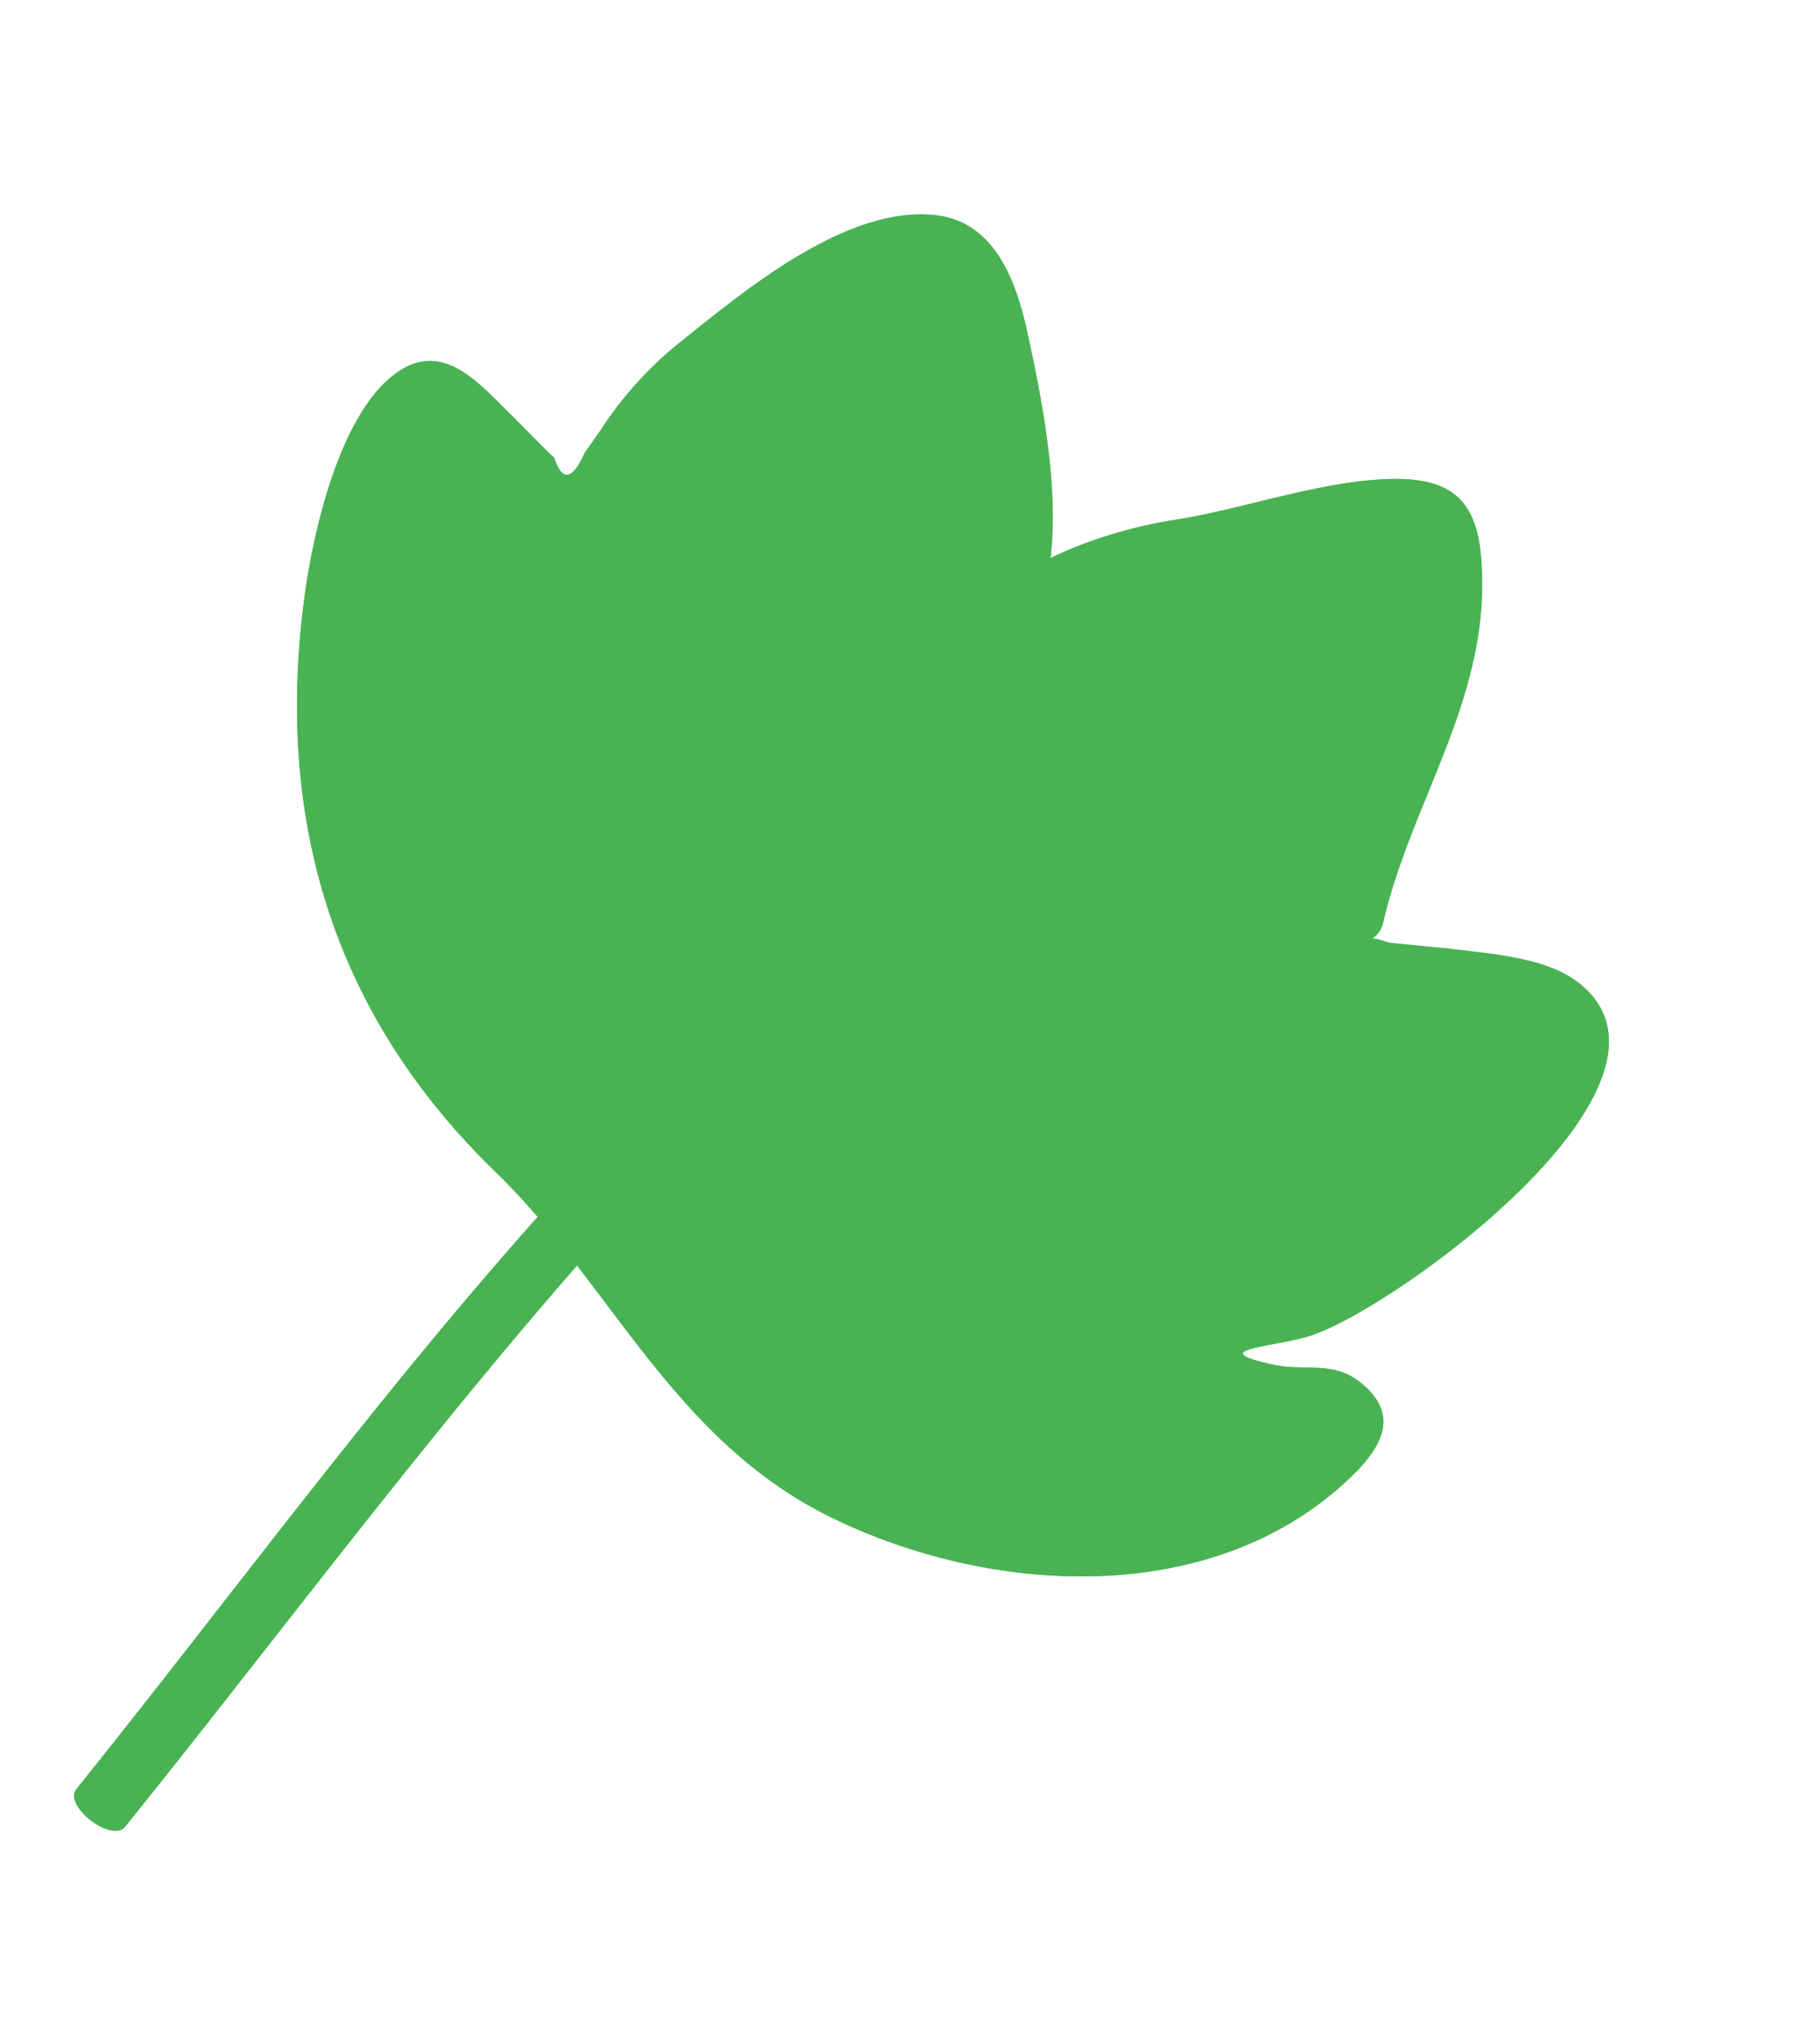 <svg xmlns="http://www.w3.org/2000/svg" width="185.75" height="207.164" viewBox="0 0 185.75 207.164">
  <g id="Group_1596" data-name="Group 1596" transform="translate(280.543 -1497.94) rotate(30)">
    <path id="Path_3873" data-name="Path 3873" d="M1212.2,134.834c-3.469-.5-5.4,1.892-8.493,2.88-7.106,2.292-.883-1.535,1.745-4.415,6.16-6.727,22.179-42.866,5.571-44.926-4.289-.547-9.587,2.207-13.371,3.763.063,0-5.319,2.418-5.34,2.418a7.984,7.984,0,0,0-1.661.441c-.379.547-.925.357,0,0a2.4,2.4,0,0,0,.1-2.207c-3.7-12.446-1.955-25.5-9.86-36.959-3.406-4.94-6.833-5.529-12.046-2.355-5.844,3.574-11.142,9.776-16.4,14.149a46.749,46.749,0,0,0-9.608,10.2c-2.964-6.811-8.6-13.266-13.223-18.4-3.7-4.121-8.746-8.619-14.569-5.992-8.493,3.847-13.1,16.945-16.167,24.744a38.063,38.063,0,0,0-2.334,11.331c-.084.925-.168,1.85-.252,2.8q.473,4.573-2.46,1.955c-.315,0-5.256-1.409-5.571-1.472-4.709-1.177-10.238-3.406-12.7,2.081-2.922,6.475.8,18.332,3.322,24.429,8.787,21.36,23.966,35.487,46.23,41.079,15.894,3.994,29.411,14.653,47.344,13.392,18.164-1.261,38.514-11.479,43.854-30.21C1217.606,139,1217.186,135.549,1212.2,134.834Zm.862-43.287a16.45,16.45,0,0,0-2.838.526,7.265,7.265,0,0,0-1.366-1.64C1210.248,90.791,1211.657,91.169,1213.065,91.548Z" transform="translate(-515.504 1355.424)" fill="#49b354"/>
    <g id="Group_1595" data-name="Group 1595" transform="translate(559 1406.933)">
      <path id="Path_3869" data-name="Path 3869" d="M1141.2,87.077c3.62-8.26,8.649-13.009,15.551-18.763,2.6-2.167,11.941-12.545,14.491-10.7,4.011,2.9,6.261,14.617,7.1,19.129,1.329,7.148,2.967,14.451,1.226,21.618-.175.719.86,1.35,1.375,1.552,9.654,3.778,18.479-6.507,28.178-7.455l-4.2-1.116c6.9,6.32.309,21.526-2.39,28.348-1.858,4.692-3.5,9.158-6.931,12.908-1.369,1.5-5.258,3.74-5.493,5.956-.7,6.563,8.853,4.1,12.7,3.183,1.1-.263,3.137-2.02,4.125-.982.871.917-4.175,10.478-5,11.844-4.806,7.932-14.493,13.579-23.1,16.676-11.542,4.156-24.965,2.264-35.965-2.722-5.113-2.317-7.816-5.821-13.232-7.053-9.99-2.273-19.674-3.753-28.009-10.392-8.119-6.465-14.847-16.438-19.144-25.743-2.342-5.071-7.825-18.559-5.088-24.133,3.04-6.191,7.949-.917,13.3.053,2.943.534,5.161.069,6.979-2.369,1.751-2.348.885-5.905,1.234-8.542.608-4.623,2.369-8.7,4.232-12.95a58.307,58.307,0,0,1,6.307-11.655c4.453-6.055,7.413-5.153,12.853.149,4.5,4.385,11.4,14.861,12.318,21.053.292,1.968,6.511,2.451,6.139-.048-1.337-9.013-9.059-17.92-15.069-24.591-3.7-4.108-8.75-8.607-14.569-5.973-8.487,3.845-13.094,16.932-16.169,24.74a38.753,38.753,0,0,0-2.342,11.317l-.234,2.8q.464,4.585-2.47,1.959c-.252.029-5.26-1.4-5.58-1.48-4.693-1.169-10.228-3.4-12.7,2.1-2.907,6.477.807,18.32,3.32,24.425,8.794,21.362,23.971,35.483,46.245,41.073,15.891,3.988,29.4,14.655,47.346,13.4,18.156-1.27,38.5-11.489,43.838-30.219,1.3-4.549.87-8-4.1-8.716-3.477-.5-5.4,1.877-8.5,2.876-7.1,2.283-.889-1.533,1.751-4.419,6.149-6.73,22.182-42.856,5.565-44.924-4.327-.538-9.671,2.252-13.459,3.79.824-.334-5.232,2.388-5.247,2.39-4.457.826-.492,1.831-1.558-1.755-3.7-12.454-1.947-25.516-9.86-36.976-3.4-4.926-6.822-5.531-12.044-2.342-5.855,3.578-11.136,9.761-16.4,14.144-6.17,5.138-9.95,9.416-13.242,16.926-1.005,2.294,5.115,3.46,5.924,1.615Z" transform="translate(-1070.561 -52.42)" fill="#49b354"/>
      <path id="Path_3870" data-name="Path 3870" d="M1131.4,72.334c-3.671,3.79-4.552,8.546-6.637,13.331-2.455,5.626-5.434,11.016-7.959,16.613-5.229,11.582-9.7,23.271-12.414,35.718-5.639,25.829-8.367,51.921-12.4,77.973-.332,2.138,5.914,3.01,6.255.812,3.83-24.721,6.658-49.4,11.575-73.991a177.857,177.857,0,0,1,12.91-38.9c2.535-5.592,5.481-11,7.96-16.613,2.007-4.549,3.147-9.725,6.639-13.331,1.459-1.507-4.415-3.175-5.924-1.615Z" transform="translate(-1046.956 -31.157)" fill="#49b354"/>
      <path id="Path_3871" data-name="Path 3871" d="M1093.164,70.872a198.23,198.23,0,0,0,3.393,27.9c1.674,8.405,2.573,15.988,8.3,22.707,1.287,1.507,7.434,1.266,5.607-.877-5.5-6.452-6.172-13.9-7.77-21.879a190.7,190.7,0,0,1-3.278-27.04c-.126-2.315-6.364-2.809-6.254-.811Z" transform="translate(-1045.646 -33.454)" fill="#49b354"/>
      <path id="Path_3872" data-name="Path 3872" d="M1100.891,108.577q-.12.448-.24.9c-.2.738.883,1.318,1.375,1.552,5.275,2.51,11.672-.04,16.539-2.369,7.023-3.364,10.726-10.4,17.468-13.89,2.346-1.217-3.435-3.193-5.2-2.281-5.117,2.653-7.894,7.7-12.431,11.043-2.3,1.7-10.011,6.568-12.872,5.207q.687.776,1.373,1.551l.24-.9c.526-1.98-5.664-3.04-6.254-.814Z" transform="translate(-1037.417 -8.514)" fill="#49b354"/>
    </g>
  </g>
</svg>
